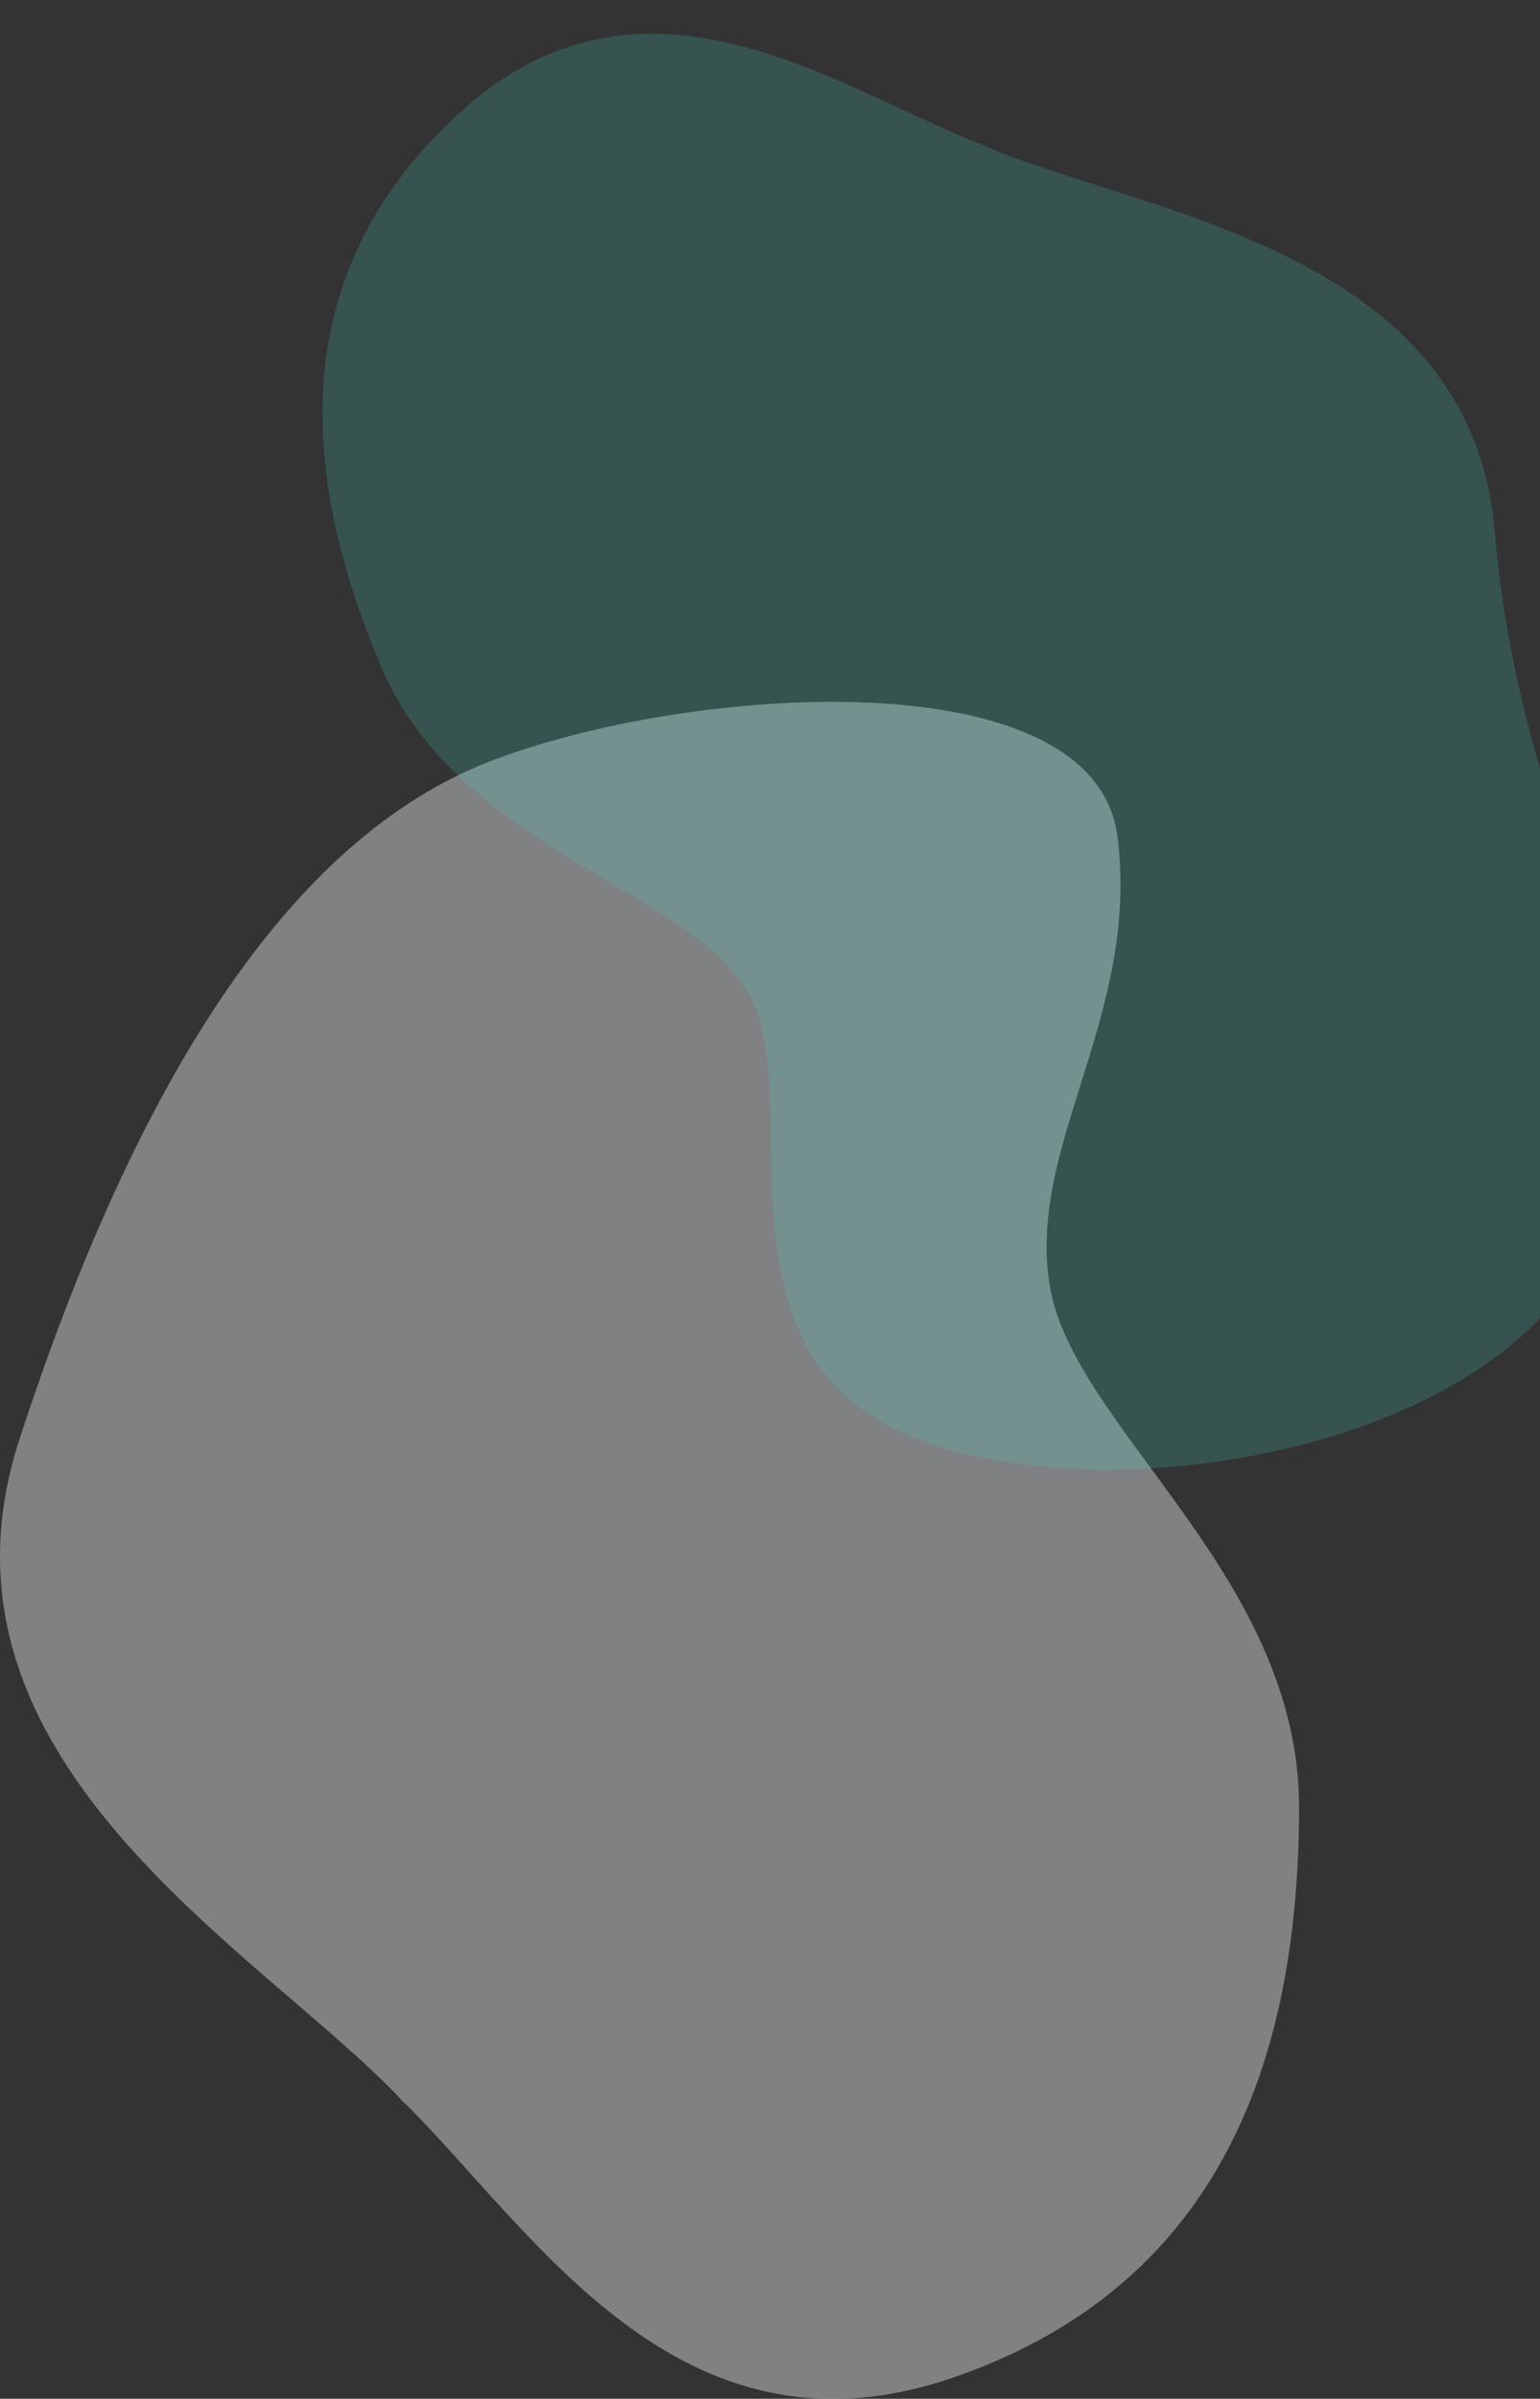 
<svg xmlns="http://www.w3.org/2000/svg" xmlns:xlink="http://www.w3.org/1999/xlink" width="300" height="467" viewBox="0 0 300 467">
  <rect x="0" y="0" width="300" height="467" fill="#333333" stroke="none"/>
  <defs>
    <clipPath id="clip-path">
      <rect id="長方形_4992" data-name="長方形 4992" width="300" height="467" transform="translate(0 2216)" fill="#fff"/>
    </clipPath>
  </defs>
  <g id="マスクグループ_119" data-name="マスクグループ 119" transform="translate(0 -2216)" clip-path="url(#clip-path)">
    <g id="グループ_9582" data-name="グループ 9582" transform="translate(0 -0.488)">
      <path id="パス_165774" data-name="パス 165774" d="M-19878.678-21371.979c-54.078,18.852-82.311-28.9-107.793-53.793-1.35-1.318,1.549,1.709,0,0-1.271-1.4,1.6,1.715,0,0-26.893-28.789-95.041-65.84-74.525-128.738,22.828-69.988,52.721-116.789,91.428-131.875s118.012-20.484,122.469,14.564-18.023,60.465-13.1,87.928,48.59,56.148,48.482,101.223S-19824.6-21390.83-19878.678-21371.979Z" transform="translate(20064.789 24051.189)" fill="#f0f6f9" opacity="0.4">
                        <animate attributeType="XML" attributeName="d" dur="40s" repeatCount="indefinite" values="
                M-19878.678-21371.979c-54.078,18.852-82.311-28.9-107.793-53.793-1.35-1.318,1.549,1.709,0,0-1.271-1.4,1.6,1.715,0,0-26.893-28.789-95.041-65.84-74.525-128.738,22.828-69.988,52.721-116.789,91.428-131.875s118.012-20.484,122.469,14.564-18.023,60.465-13.1,87.928,48.59,56.148,48.482,101.223S-19824.6-21390.83-19878.678-21371.979Z;
                M-19880.01-21398.613c-54.078,18.852-80.979-2.266-106.461-27.158-1.35-1.318,1.549,1.709,0,0-1.271-1.4,1.6,1.715,0,0-26.893-28.789-73.35-116.137-52.834-179.035,22.828-69.988,31.029-66.492,69.736-81.578s118.012-20.484,122.469,14.564-18.023,60.465-13.1,87.928,18.535,47.791,18.43,92.865S-19825.928-21417.465-19880.01-21398.613Z;
                M-19891.057-21425.771c-54.078,18.852-69.932,24.893-95.414,0-1.35-1.318,1.549,1.709,0,0-1.271-1.4,1.6,1.715,0,0-26.893-28.789-3.613-55.547,16.9-118.445,22.828-69.988,17.111-73.166,55.818-88.252s34.131-19.937,38.588,15.111,28.193,14.619,33.119,42.082-18.045,13.209-18.154,58.283S-19836.975-21444.623-19891.057-21425.771Z;
                M-19878.678-21371.979c-54.078,18.852-82.311-28.9-107.793-53.793-1.35-1.318,1.549,1.709,0,0-1.271-1.4,1.6,1.715,0,0-26.893-28.789-95.041-65.84-74.525-128.738,22.828-69.988,52.721-116.789,91.428-131.875s118.012-20.484,122.469,14.564-18.023,60.465-13.1,87.928,48.59,56.148,48.482,101.223S-19824.6-21390.83-19878.678-21371.979Z;" />
        </path>
      <path id="パス_165775" data-name="パス 165775" d="M-19908.084-21429.061c-45.533,15.873-69.307-24.334-90.762-45.293-1.137-1.111,1.3,1.438,0,0-1.07-1.18,1.346,1.443,0,0-22.645-24.24-80.025-55.437-62.75-108.4,19.221-58.93,3.717-92.189,32.572-129.895s113.227-17.937,142.135,13.463-9.783,68.568-5.635,91.691,40.912,47.277,40.822,85.23S-19862.547-21444.934-19908.084-21429.061Z" transform="matrix(-0.921, 0.391, -0.391, -0.921, -26624.422, -9713.795)" fill="#46D1BC" opacity="0.2">
                        <animate attributeType="XML" attributeName="d" dur="40s" repeatCount="indefinite" values="
                M-19908.084-21429.061c-45.533,15.873-69.307-24.334-90.762-45.293-1.137-1.111,1.3,1.438,0,0-1.07-1.18,1.346,1.443,0,0-22.645-24.24-80.025-55.437-62.75-108.4,19.221-58.93,3.717-92.189,32.572-129.895s113.227-17.937,142.135,13.463-9.783,68.568-5.635,91.691,40.912,47.277,40.822,85.23S-19862.547-21444.934-19908.084-21429.061Z;
                M-19919.92-21463.955c-27.66,1.436-57.471,10.561-78.926-10.4-1.137-1.111,1.3,1.438,0,0-1.07-1.18,1.346,1.443,0,0-22.645-24.24-26.287-65.1-9.012-118.057,19.221-58.93-3.65-21.676,25.205-59.381s62.625-55.395,91.533-23.994,27.578,46.115,31.727,69.238-26.486,33.59-26.576,71.543S-19892.26-21465.391-19919.92-21463.955Z;
                M-19908.084-21429.061c-45.533,15.873-69.307-24.334-90.762-45.293-1.137-1.111,1.3,1.438,0,0-1.07-1.18,1.346,1.443,0,0-22.645-24.24-80.025-55.437-62.75-108.4,19.221-58.93,3.717-92.189,32.572-129.895s113.227-17.937,142.135,13.463-9.783,68.568-5.635,91.691,40.912,47.277,40.822,85.23S-19862.547-21444.934-19908.084-21429.061Z;" />
        </path>
    </g>
  </g>
</svg>